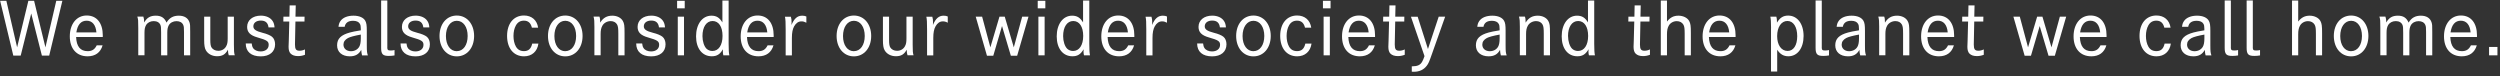 <svg width="558" height="17" viewBox="0 0 558 17" fill="none" xmlns="http://www.w3.org/2000/svg">
<rect x="0" y="0" width="558" height="17" fill="#333333" stroke="none"/>
<path d="M1.42 0.18L3.82 10.57L6.33 0.18H7.61L10.14 10.57L12.56 0.18H13.92L10.98 12.41H9.35L6.97 3.01L4.62 12.41H2.97L0.03 0.18H1.42Z" fill="white"/>
<path d="M16.99 8.27C17.07 10.37 17.93 11.42 19.57 11.42C20.53 11.42 21.14 11.04 21.59 10.12H22.9C22.44 11.72 21.27 12.57 19.55 12.57C17.1 12.57 15.58 10.87 15.58 8.12C15.58 5.37 17.08 3.46 19.36 3.46C21.64 3.46 22.94 5.21 22.94 7.86V8.26H16.99V8.27ZM21.52 7.23C21.38 5.55 20.59 4.62 19.34 4.62C18.09 4.62 17.31 5.48 17.04 7.23H21.52Z" fill="white"/>
<path d="M32 3.72C32.13 4.09 32.18 4.42 32.18 5.02C32.8 3.93 33.56 3.5 34.77 3.5C35.98 3.5 36.69 3.96 37.17 5.04C37.81 3.98 38.66 3.5 39.91 3.5C41.16 3.5 42.01 4.04 42.31 5.04C42.44 5.46 42.45 5.74 42.45 7.1V12.35H41.07V7.12C41.07 6.16 41.04 5.89 40.89 5.55C40.65 5.01 40.12 4.72 39.39 4.72C38.66 4.72 37.98 5.07 37.66 5.66C37.44 6.08 37.34 6.54 37.34 7.28V12.35H35.96V7.31C35.96 6.22 35.93 5.92 35.82 5.61C35.6 5.03 35.05 4.71 34.3 4.71C33.55 4.71 32.92 5.06 32.6 5.61C32.34 6.06 32.25 6.54 32.25 7.35V12.34H30.86V6.24C30.86 4.46 30.84 4.35 30.65 3.71H31.99L32 3.72Z" fill="white"/>
<path d="M46.94 3.72V8.94C46.94 9.76 47.02 10.27 47.2 10.57C47.49 11.05 48.05 11.34 48.72 11.34C49.49 11.34 50.13 10.97 50.48 10.33C50.74 9.88 50.82 9.4 50.82 8.57V3.72H52.21V9.99C52.21 11.41 52.24 11.78 52.4 12.34H51.06C50.93 11.94 50.9 11.72 50.88 11.09C50.29 12.16 49.63 12.55 48.45 12.55C47.36 12.55 46.42 12.05 45.95 11.22C45.68 10.77 45.57 10.07 45.57 8.95V3.72H46.95H46.94Z" fill="white"/>
<path d="M59.93 6.09C59.8 5.07 59.24 4.59 58.2 4.59C57.22 4.59 56.55 5.1 56.55 5.87C56.55 6.56 57.08 6.93 58.63 7.33C59.53 7.55 60.3 7.87 60.7 8.19C61.15 8.54 61.4 9.18 61.4 9.89C61.4 11.55 60.18 12.58 58.2 12.58C56.05 12.58 54.85 11.54 54.85 9.7H56.18C56.23 10.16 56.31 10.44 56.48 10.71C56.78 11.19 57.42 11.48 58.16 11.48C59.26 11.48 59.97 10.9 59.97 10.01C59.97 9.21 59.57 8.95 57.46 8.35C55.84 7.89 55.16 7.18 55.16 6C55.16 4.51 56.39 3.49 58.22 3.49C59.4 3.49 60.38 3.94 60.86 4.71C61.12 5.11 61.23 5.51 61.28 6.12H59.94L59.93 6.09Z" fill="white"/>
<path d="M67.98 3.72L67.96 4.81H65.94C65.86 9.24 65.84 9.76 65.84 9.93C65.84 10.99 66.08 11.32 66.85 11.32C67.27 11.32 67.62 11.24 68.07 11.03V12.23C67.49 12.44 67.06 12.52 66.52 12.52C65.78 12.52 65.24 12.33 64.87 11.96C64.57 11.66 64.41 11.19 64.41 10.44C64.41 10.14 64.41 10.1 64.46 9.05L64.57 4.81H63.24L63.26 3.72H64.6L64.65 1.21H66.01L65.95 3.72H67.98Z" fill="white"/>
<path d="M75.55 5.98C75.61 5.42 75.74 5.04 76.01 4.67C76.54 3.92 77.58 3.5 78.89 3.5C80.2 3.5 81.13 3.93 81.53 4.64C81.79 5.1 81.87 5.63 81.87 6.87V10.17C81.87 11.5 81.92 11.83 82.11 12.36H80.81C80.7 11.93 80.67 11.74 80.63 11.13C80.07 12.14 79.29 12.57 78.07 12.57C76.34 12.57 75.24 11.61 75.24 10.12C75.24 8.63 76.1 7.8 78.11 7.25C78.72 7.09 79.23 6.98 80.53 6.77V6.4C80.53 5.86 80.48 5.58 80.32 5.31C80.08 4.88 79.55 4.64 78.82 4.64C77.72 4.64 77.09 5.09 76.93 5.98H75.55ZM80.52 7.72C79.1 7.98 78.17 8.23 77.67 8.49C77 8.86 76.66 9.34 76.66 9.96C76.66 10.84 77.35 11.43 78.33 11.43C79.13 11.43 79.83 11.06 80.19 10.42C80.41 10.04 80.53 9.43 80.53 8.56V7.71L80.52 7.72Z" fill="white"/>
<path d="M86.44 10.52C86.44 11.14 86.57 11.27 87.21 11.27C87.51 11.27 87.75 11.24 88.06 11.17V12.37C87.6 12.45 87.23 12.48 86.78 12.48C85.44 12.48 85.07 12.1 85.07 10.69V0.11H86.45V10.51L86.44 10.52Z" fill="white"/>
<path d="M94.48 6.09C94.35 5.07 93.79 4.59 92.75 4.59C91.77 4.59 91.1 5.1 91.1 5.87C91.1 6.56 91.63 6.93 93.18 7.33C94.08 7.55 94.85 7.87 95.25 8.19C95.7 8.54 95.95 9.18 95.95 9.89C95.95 11.55 94.73 12.58 92.75 12.58C90.6 12.58 89.4 11.54 89.4 9.7H90.73C90.78 10.16 90.86 10.44 91.03 10.71C91.33 11.19 91.97 11.48 92.71 11.48C93.81 11.48 94.52 10.9 94.52 10.01C94.52 9.21 94.12 8.95 92.01 8.35C90.39 7.89 89.71 7.18 89.71 6C89.71 4.51 90.94 3.49 92.77 3.49C93.95 3.49 94.93 3.94 95.41 4.71C95.67 5.11 95.78 5.51 95.83 6.12H94.49L94.48 6.09Z" fill="white"/>
<path d="M101.96 3.47C104.22 3.47 105.82 5.36 105.82 8.03C105.82 10.7 104.22 12.58 101.96 12.58C99.7 12.58 98.1 10.71 98.1 8.03C98.1 5.35 99.68 3.47 101.96 3.47ZM101.96 11.42C103.4 11.42 104.38 10.06 104.38 8.03C104.38 6 103.4 4.64 101.96 4.64C100.52 4.64 99.53 6.02 99.53 8.05C99.53 10.08 100.52 11.43 101.96 11.43V11.42Z" fill="white"/>
<path d="M120.17 9.74C119.93 11.5 118.71 12.57 116.97 12.57C114.65 12.57 113.18 10.79 113.18 8.01C113.18 5.23 114.67 3.46 116.96 3.46C118.66 3.46 119.86 4.48 120.11 6.18H118.72C118.46 5.12 117.89 4.61 116.94 4.61C116.14 4.61 115.55 4.96 115.15 5.67C114.8 6.29 114.61 7.11 114.61 8.02C114.61 8.93 114.8 9.78 115.15 10.39C115.55 11.09 116.13 11.41 116.96 11.41C117.95 11.41 118.54 10.88 118.79 9.73H120.18L120.17 9.74Z" fill="white"/>
<path d="M126.17 3.47C128.43 3.47 130.03 5.36 130.03 8.03C130.03 10.7 128.43 12.58 126.17 12.58C123.91 12.58 122.31 10.71 122.31 8.03C122.31 5.35 123.89 3.47 126.17 3.47ZM126.17 11.42C127.61 11.42 128.59 10.06 128.59 8.03C128.59 6 127.61 4.64 126.17 4.64C124.73 4.64 123.74 6.02 123.74 8.05C123.74 10.08 124.73 11.43 126.17 11.43V11.42Z" fill="white"/>
<path d="M133.8 3.72C133.93 4.07 133.96 4.38 133.96 5.05C134.62 3.98 135.46 3.5 136.67 3.5C137.71 3.5 138.61 3.95 139.02 4.68C139.34 5.26 139.4 5.69 139.4 7.39V12.35H138.01V7.55C138.01 6.33 137.95 5.84 137.72 5.45C137.46 4.99 136.94 4.71 136.3 4.71C135.52 4.71 134.76 5.13 134.43 5.78C134.17 6.24 134.06 6.79 134.06 7.59V12.34H132.67V5.95C132.67 4.7 132.65 4.37 132.48 3.71H133.81L133.8 3.72Z" fill="white"/>
<path d="M147.08 6.09C146.95 5.07 146.39 4.59 145.35 4.59C144.37 4.59 143.7 5.1 143.7 5.87C143.7 6.56 144.23 6.93 145.78 7.33C146.68 7.55 147.45 7.87 147.85 8.19C148.3 8.54 148.55 9.18 148.55 9.89C148.55 11.55 147.33 12.58 145.35 12.58C143.2 12.58 142 11.54 142 9.7H143.33C143.38 10.16 143.46 10.44 143.63 10.71C143.93 11.19 144.57 11.48 145.31 11.48C146.41 11.48 147.12 10.9 147.12 10.01C147.12 9.21 146.72 8.95 144.61 8.35C142.99 7.89 142.31 7.18 142.31 6C142.31 4.51 143.54 3.49 145.37 3.49C146.55 3.49 147.53 3.94 148.01 4.71C148.27 5.11 148.38 5.51 148.43 6.12H147.09L147.08 6.09Z" fill="white"/>
<path d="M152.83 0.18V1.86H151.13V0.18H152.83ZM152.67 3.72V12.35H151.28V3.72H152.67Z" fill="white"/>
<path d="M162.63 9.77C162.63 11.13 162.68 11.85 162.79 12.35H161.45C161.37 12.01 161.34 11.81 161.34 11.5C161.34 11.37 161.34 11.26 161.37 10.99C160.7 12.13 160.01 12.56 158.87 12.56C156.74 12.56 155.36 10.82 155.36 8.11C155.36 5.4 156.75 3.5 158.79 3.5C159.89 3.5 160.58 3.92 161.24 5V0.12H162.63V9.77ZM156.79 8.06C156.79 9.23 157.16 10.35 157.7 10.88C158.05 11.2 158.5 11.38 159.01 11.38C160.39 11.38 161.27 10.08 161.27 8.02C161.27 5.96 160.42 4.69 159.05 4.69C157.68 4.69 156.79 6 156.79 8.07V8.06Z" fill="white"/>
<path d="M166.73 8.27C166.81 10.37 167.67 11.42 169.31 11.42C170.27 11.42 170.88 11.04 171.33 10.12H172.64C172.18 11.72 171.01 12.57 169.29 12.57C166.84 12.57 165.32 10.87 165.32 8.12C165.32 5.37 166.82 3.46 169.1 3.46C171.38 3.46 172.68 5.21 172.68 7.86V8.26H166.73V8.27ZM171.26 7.23C171.12 5.55 170.33 4.62 169.08 4.62C167.83 4.62 167.05 5.48 166.78 7.23H171.26Z" fill="white"/>
<path d="M176.52 3.72C176.65 4.14 176.68 4.47 176.68 4.97C176.68 5.18 176.68 5.32 176.66 5.58C177.25 4.14 177.99 3.5 179.05 3.5C179.42 3.5 179.75 3.56 179.98 3.68V5.07C179.56 4.85 179.28 4.77 178.88 4.77C178.22 4.77 177.68 5.14 177.28 5.83C176.91 6.47 176.75 7.27 176.75 8.5V12.36H175.36V6.63C175.36 4.95 175.33 4.34 175.2 3.73H176.53L176.52 3.72Z" fill="white"/>
<path d="M190.59 3.47C192.85 3.47 194.45 5.36 194.45 8.03C194.45 10.7 192.85 12.58 190.59 12.58C188.33 12.58 186.73 10.71 186.73 8.03C186.73 5.35 188.31 3.47 190.59 3.47ZM190.59 11.42C192.03 11.42 193.01 10.06 193.01 8.03C193.01 6 192.03 4.64 190.59 4.64C189.15 4.64 188.16 6.02 188.16 8.05C188.16 10.08 189.15 11.43 190.59 11.43V11.42Z" fill="white"/>
<path d="M198.44 3.72V8.94C198.44 9.76 198.52 10.27 198.7 10.57C198.99 11.05 199.55 11.34 200.22 11.34C200.99 11.34 201.63 10.97 201.98 10.33C202.24 9.88 202.32 9.4 202.32 8.57V3.72H203.71V9.99C203.71 11.41 203.74 11.78 203.9 12.34H202.56C202.43 11.94 202.4 11.72 202.38 11.09C201.79 12.16 201.13 12.55 199.95 12.55C198.86 12.55 197.92 12.05 197.45 11.22C197.18 10.77 197.07 10.07 197.07 8.95V3.72H198.45H198.44Z" fill="white"/>
<path d="M208.09 3.72C208.22 4.14 208.25 4.47 208.25 4.97C208.25 5.18 208.25 5.32 208.23 5.58C208.82 4.14 209.56 3.5 210.61 3.5C210.98 3.5 211.31 3.56 211.54 3.68V5.07C211.12 4.85 210.83 4.77 210.44 4.77C209.78 4.77 209.24 5.14 208.84 5.83C208.47 6.47 208.31 7.27 208.31 8.5V12.36H206.92V6.63C206.92 4.95 206.89 4.34 206.76 3.73H208.09V3.72Z" fill="white"/>
<path d="M219.21 3.72L221.05 10.57L223.08 3.72H224.26L226.28 10.57L228.15 3.72H229.56L227.03 12.44H225.62L223.65 5.81L221.7 12.44H220.29L217.78 3.72H219.2H219.21Z" fill="white"/>
<path d="M233.32 0.18V1.86H231.62V0.18H233.32ZM233.16 3.72V12.35H231.77V3.72H233.16Z" fill="white"/>
<path d="M243.13 9.77C243.13 11.13 243.18 11.85 243.29 12.35H241.95C241.87 12.01 241.84 11.81 241.84 11.5C241.84 11.37 241.84 11.26 241.87 10.99C241.2 12.13 240.51 12.56 239.37 12.56C237.24 12.56 235.86 10.82 235.86 8.11C235.86 5.4 237.25 3.5 239.29 3.5C240.39 3.5 241.08 3.92 241.74 5V0.12H243.13V9.77ZM237.29 8.06C237.29 9.23 237.66 10.35 238.2 10.88C238.55 11.2 239 11.38 239.51 11.38C240.89 11.38 241.77 10.08 241.77 8.02C241.77 5.96 240.92 4.69 239.55 4.69C238.18 4.69 237.29 6 237.29 8.07V8.06Z" fill="white"/>
<path d="M247.22 8.27C247.3 10.37 248.16 11.42 249.8 11.42C250.76 11.42 251.37 11.04 251.82 10.12H253.13C252.67 11.72 251.5 12.57 249.78 12.57C247.33 12.57 245.81 10.87 245.81 8.12C245.81 5.37 247.31 3.46 249.59 3.46C251.87 3.46 253.18 5.21 253.18 7.86V8.26H247.22V8.27ZM251.75 7.23C251.61 5.55 250.82 4.62 249.57 4.62C248.32 4.62 247.54 5.48 247.27 7.23H251.75Z" fill="white"/>
<path d="M257.01 3.72C257.14 4.14 257.17 4.47 257.17 4.97C257.17 5.18 257.17 5.32 257.15 5.58C257.74 4.14 258.48 3.5 259.54 3.5C259.91 3.5 260.24 3.56 260.47 3.68V5.07C260.05 4.85 259.77 4.77 259.37 4.77C258.71 4.77 258.17 5.14 257.77 5.83C257.4 6.47 257.24 7.27 257.24 8.5V12.36H255.85V6.63C255.85 4.95 255.82 4.34 255.69 3.73H257.02L257.01 3.72Z" fill="white"/>
<path d="M272.28 6.09C272.15 5.07 271.59 4.59 270.55 4.59C269.57 4.59 268.9 5.1 268.9 5.87C268.9 6.56 269.43 6.93 270.98 7.33C271.88 7.55 272.65 7.87 273.05 8.19C273.5 8.54 273.75 9.18 273.75 9.89C273.75 11.55 272.53 12.58 270.55 12.58C268.4 12.58 267.2 11.54 267.2 9.7H268.53C268.58 10.16 268.66 10.44 268.83 10.71C269.13 11.19 269.77 11.48 270.51 11.48C271.61 11.48 272.32 10.9 272.32 10.01C272.32 9.21 271.92 8.95 269.81 8.35C268.19 7.89 267.51 7.18 267.51 6C267.51 4.51 268.74 3.49 270.57 3.49C271.75 3.49 272.73 3.94 273.21 4.71C273.47 5.11 273.58 5.51 273.63 6.12H272.29L272.28 6.09Z" fill="white"/>
<path d="M279.77 3.47C282.03 3.47 283.63 5.36 283.63 8.03C283.63 10.7 282.03 12.58 279.77 12.58C277.51 12.58 275.91 10.71 275.91 8.03C275.91 5.35 277.49 3.47 279.77 3.47ZM279.77 11.42C281.21 11.42 282.19 10.06 282.19 8.03C282.19 6 281.21 4.64 279.77 4.64C278.33 4.64 277.34 6.02 277.34 8.05C277.34 10.08 278.33 11.43 279.77 11.43V11.42Z" fill="white"/>
<path d="M292.73 9.74C292.49 11.5 291.27 12.57 289.53 12.57C287.21 12.57 285.74 10.79 285.74 8.01C285.74 5.23 287.23 3.46 289.52 3.46C291.22 3.46 292.42 4.48 292.67 6.18H291.28C291.02 5.12 290.45 4.61 289.5 4.61C288.7 4.61 288.11 4.96 287.71 5.67C287.36 6.29 287.17 7.11 287.17 8.02C287.17 8.93 287.36 9.78 287.71 10.39C288.11 11.09 288.69 11.41 289.52 11.41C290.51 11.41 291.1 10.88 291.35 9.73H292.74L292.73 9.74Z" fill="white"/>
<path d="M296.98 0.18V1.86H295.28V0.18H296.98ZM296.82 3.72V12.35H295.43V3.72H296.82Z" fill="white"/>
<path d="M300.95 8.27C301.03 10.37 301.89 11.42 303.53 11.42C304.49 11.42 305.1 11.04 305.55 10.12H306.86C306.4 11.72 305.23 12.57 303.51 12.57C301.06 12.57 299.54 10.87 299.54 8.12C299.54 5.37 301.04 3.46 303.32 3.46C305.6 3.46 306.91 5.21 306.91 7.86V8.26H300.95V8.27ZM305.48 7.23C305.34 5.55 304.55 4.62 303.3 4.62C302.05 4.62 301.27 5.48 301 7.23H305.48Z" fill="white"/>
<path d="M313.45 3.72L313.43 4.81H311.41C311.33 9.24 311.31 9.76 311.31 9.93C311.31 10.99 311.55 11.32 312.32 11.32C312.74 11.32 313.09 11.24 313.54 11.03V12.23C312.96 12.44 312.53 12.52 311.99 12.52C311.25 12.52 310.71 12.33 310.34 11.96C310.04 11.66 309.88 11.19 309.88 10.44C309.88 10.14 309.88 10.1 309.93 9.05L310.04 4.81H308.71L308.73 3.72H310.07L310.12 1.21H311.48L311.42 3.72H313.45Z" fill="white"/>
<path d="M316.42 3.72L318.72 10.94L321.12 3.72H322.56L319.69 11.82C318.99 13.84 318.84 14.16 318.44 14.69C317.77 15.57 316.79 16.02 315.56 16.02C315.45 16.02 315.27 16.02 315.11 16V14.8H315.24C316.38 14.8 317.02 14.5 317.42 13.78C317.63 13.4 317.68 13.27 317.95 12.53L314.92 3.73H316.41L316.42 3.72Z" fill="white"/>
<path d="M329.73 5.98C329.79 5.42 329.92 5.04 330.19 4.67C330.72 3.92 331.76 3.5 333.07 3.5C334.38 3.5 335.31 3.93 335.71 4.64C335.97 5.1 336.05 5.63 336.05 6.87V10.17C336.05 11.5 336.1 11.83 336.29 12.36H334.99C334.88 11.93 334.85 11.74 334.81 11.13C334.25 12.14 333.47 12.57 332.25 12.57C330.52 12.57 329.42 11.61 329.42 10.12C329.42 8.63 330.28 7.8 332.29 7.25C332.9 7.09 333.41 6.98 334.71 6.77V6.4C334.71 5.86 334.66 5.58 334.5 5.31C334.26 4.88 333.73 4.64 333 4.64C331.9 4.64 331.27 5.09 331.11 5.98H329.73ZM334.71 7.72C333.29 7.98 332.36 8.23 331.86 8.49C331.19 8.86 330.85 9.34 330.85 9.96C330.85 10.84 331.54 11.43 332.52 11.43C333.32 11.43 334.02 11.06 334.38 10.42C334.6 10.04 334.72 9.43 334.72 8.56V7.71L334.71 7.72Z" fill="white"/>
<path d="M340.36 3.72C340.49 4.07 340.52 4.38 340.52 5.05C341.18 3.98 342.02 3.5 343.23 3.5C344.27 3.5 345.17 3.95 345.58 4.68C345.9 5.26 345.96 5.69 345.96 7.39V12.35H344.57V7.55C344.57 6.33 344.51 5.84 344.28 5.45C344.02 4.99 343.5 4.71 342.86 4.71C342.08 4.71 341.32 5.13 340.99 5.78C340.73 6.24 340.62 6.79 340.62 7.59V12.34H339.23V5.95C339.23 4.7 339.21 4.37 339.04 3.71H340.37L340.36 3.72Z" fill="white"/>
<path d="M355.83 9.77C355.83 11.13 355.88 11.85 355.99 12.35H354.65C354.57 12.01 354.54 11.81 354.54 11.5C354.54 11.37 354.54 11.26 354.57 10.99C353.9 12.13 353.21 12.56 352.07 12.56C349.94 12.56 348.57 10.82 348.57 8.11C348.57 5.4 349.96 3.5 351.99 3.5C353.09 3.5 353.78 3.92 354.44 5V0.12H355.83V9.77ZM349.99 8.06C349.99 9.23 350.36 10.35 350.9 10.88C351.25 11.2 351.7 11.38 352.21 11.38C353.59 11.38 354.47 10.08 354.47 8.02C354.47 5.96 353.62 4.69 352.24 4.69C350.86 4.69 349.98 6 349.98 8.07L349.99 8.06Z" fill="white"/>
<path d="M368.18 3.72L368.16 4.81H366.14C366.06 9.24 366.04 9.76 366.04 9.93C366.04 10.99 366.28 11.32 367.05 11.32C367.47 11.32 367.82 11.24 368.27 11.03V12.23C367.69 12.44 367.26 12.52 366.72 12.52C365.98 12.52 365.44 12.33 365.07 11.96C364.77 11.66 364.61 11.19 364.61 10.44C364.61 10.14 364.61 10.1 364.66 9.05L364.77 4.81H363.44L363.46 3.72H364.8L364.85 1.21H366.21L366.15 3.72H368.18Z" fill="white"/>
<path d="M372.07 0.12V4.81C372.78 3.9 373.56 3.5 374.63 3.5C375.7 3.5 376.65 3.98 377.03 4.7C377.33 5.28 377.4 5.76 377.4 7.39V12.35H376.02V7.55C376.02 6.38 375.96 5.9 375.73 5.5C375.44 5 374.91 4.72 374.26 4.72C373.49 4.72 372.79 5.12 372.45 5.76C372.18 6.26 372.07 6.82 372.07 7.66V12.35H370.69V0.12H372.07Z" fill="white"/>
<path d="M381.43 8.27C381.51 10.37 382.37 11.42 384.01 11.42C384.97 11.42 385.58 11.04 386.03 10.12H387.34C386.88 11.72 385.71 12.57 383.99 12.57C381.54 12.57 380.02 10.87 380.02 8.12C380.02 5.37 381.52 3.46 383.8 3.46C386.08 3.46 387.38 5.21 387.38 7.86V8.26H381.43V8.27ZM385.96 7.23C385.82 5.55 385.03 4.62 383.78 4.62C382.53 4.62 381.75 5.48 381.48 7.23H385.96Z" fill="white"/>
<path d="M395.3 6.3C395.3 4.94 395.25 4.2 395.14 3.72H396.48C396.59 4.07 396.61 4.31 396.62 5.05C397.28 3.95 398.01 3.48 399.12 3.48C401.17 3.48 402.56 5.32 402.56 8.03C402.56 10.74 401.2 12.56 399.17 12.56C398.1 12.56 397.33 12.11 396.67 11.1V15.97H395.29V6.3H395.3ZM396.66 8.06C396.66 10.06 397.59 11.37 399 11.37C400.31 11.37 401.14 10.11 401.14 8.07C401.14 6.03 400.29 4.68 398.95 4.68C397.61 4.68 396.66 6.01 396.66 8.06Z" fill="white"/>
<path d="M406.61 10.52C406.61 11.14 406.74 11.27 407.38 11.27C407.68 11.27 407.92 11.24 408.23 11.17V12.37C407.77 12.45 407.4 12.48 406.95 12.48C405.61 12.48 405.24 12.1 405.24 10.69V0.11H406.62V10.51L406.61 10.52Z" fill="white"/>
<path d="M409.94 5.98C410 5.42 410.13 5.04 410.4 4.67C410.93 3.92 411.97 3.5 413.28 3.5C414.59 3.5 415.52 3.93 415.92 4.64C416.18 5.1 416.26 5.63 416.26 6.87V10.17C416.26 11.5 416.31 11.83 416.5 12.36H415.2C415.09 11.93 415.06 11.74 415.02 11.13C414.46 12.14 413.68 12.57 412.46 12.57C410.73 12.57 409.63 11.61 409.63 10.12C409.63 8.63 410.49 7.8 412.5 7.25C413.11 7.09 413.62 6.98 414.92 6.77V6.4C414.92 5.86 414.87 5.58 414.71 5.31C414.47 4.88 413.94 4.64 413.21 4.64C412.11 4.64 411.48 5.09 411.32 5.98H409.94ZM414.92 7.72C413.5 7.98 412.57 8.23 412.07 8.49C411.4 8.86 411.06 9.34 411.06 9.96C411.06 10.84 411.75 11.43 412.73 11.43C413.53 11.43 414.23 11.06 414.59 10.42C414.81 10.04 414.93 9.43 414.93 8.56V7.71L414.92 7.72Z" fill="white"/>
<path d="M420.56 3.72C420.69 4.07 420.72 4.38 420.72 5.05C421.38 3.98 422.22 3.5 423.43 3.5C424.47 3.5 425.37 3.95 425.78 4.68C426.1 5.26 426.16 5.69 426.16 7.39V12.35H424.77V7.55C424.77 6.33 424.71 5.84 424.48 5.45C424.22 4.99 423.7 4.71 423.06 4.71C422.28 4.71 421.52 5.13 421.19 5.78C420.93 6.24 420.82 6.79 420.82 7.59V12.34H419.43V5.95C419.43 4.7 419.41 4.37 419.24 3.71H420.57L420.56 3.72Z" fill="white"/>
<path d="M430.2 8.27C430.28 10.37 431.14 11.42 432.78 11.42C433.74 11.42 434.35 11.04 434.8 10.12H436.11C435.65 11.72 434.48 12.57 432.76 12.57C430.31 12.57 428.79 10.87 428.79 8.12C428.79 5.37 430.29 3.46 432.57 3.46C434.85 3.46 436.16 5.21 436.16 7.86V8.26H430.2V8.27ZM434.73 7.23C434.59 5.55 433.8 4.62 432.55 4.62C431.3 4.62 430.52 5.48 430.25 7.23H434.73Z" fill="white"/>
<path d="M442.69 3.72L442.67 4.81H440.65C440.57 9.24 440.55 9.76 440.55 9.93C440.55 10.99 440.79 11.32 441.56 11.32C441.98 11.32 442.33 11.24 442.78 11.03V12.23C442.2 12.44 441.77 12.52 441.23 12.52C440.49 12.52 439.95 12.33 439.58 11.96C439.28 11.66 439.12 11.19 439.12 10.44C439.12 10.14 439.12 10.1 439.17 9.05L439.28 4.81H437.95L437.97 3.72H439.31L439.36 1.21H440.72L440.66 3.72H442.69Z" fill="white"/>
<path d="M450.82 3.72L452.66 10.57L454.69 3.72H455.87L457.89 10.57L459.76 3.72H461.17L458.64 12.44H457.23L455.26 5.81L453.31 12.44H451.9L449.39 3.72H450.81H450.82Z" fill="white"/>
<path d="M464.23 8.27C464.31 10.37 465.17 11.42 466.81 11.42C467.77 11.42 468.38 11.04 468.83 10.12H470.14C469.68 11.72 468.51 12.57 466.79 12.57C464.34 12.57 462.82 10.87 462.82 8.12C462.82 5.37 464.32 3.46 466.6 3.46C468.88 3.46 470.18 5.21 470.18 7.86V8.26H464.23V8.27ZM468.76 7.23C468.62 5.55 467.83 4.62 466.58 4.62C465.33 4.62 464.55 5.48 464.28 7.23H468.76Z" fill="white"/>
<path d="M484.53 9.74C484.29 11.5 483.07 12.57 481.33 12.57C479.01 12.57 477.54 10.79 477.54 8.01C477.54 5.23 479.03 3.46 481.32 3.46C483.02 3.46 484.22 4.48 484.47 6.18H483.08C482.82 5.12 482.25 4.61 481.3 4.61C480.5 4.61 479.91 4.96 479.51 5.67C479.16 6.29 478.97 7.11 478.97 8.02C478.97 8.93 479.16 9.78 479.51 10.39C479.91 11.09 480.49 11.41 481.32 11.41C482.31 11.41 482.9 10.88 483.14 9.73H484.53V9.74Z" fill="white"/>
<path d="M487.03 5.98C487.09 5.42 487.22 5.04 487.49 4.67C488.02 3.92 489.06 3.5 490.37 3.5C491.68 3.5 492.61 3.93 493.01 4.64C493.27 5.1 493.35 5.63 493.35 6.87V10.17C493.35 11.5 493.4 11.83 493.59 12.36H492.29C492.18 11.93 492.15 11.74 492.11 11.13C491.55 12.14 490.77 12.57 489.55 12.57C487.82 12.57 486.72 11.61 486.72 10.12C486.72 8.63 487.58 7.8 489.59 7.25C490.2 7.09 490.71 6.98 492.01 6.77V6.4C492.01 5.86 491.96 5.58 491.8 5.31C491.56 4.88 491.03 4.64 490.3 4.64C489.2 4.64 488.57 5.09 488.41 5.98H487.03ZM492.01 7.72C490.59 7.98 489.66 8.23 489.16 8.49C488.49 8.86 488.15 9.34 488.15 9.96C488.15 10.84 488.84 11.43 489.82 11.43C490.62 11.43 491.32 11.06 491.68 10.42C491.9 10.04 492.02 9.43 492.02 8.56V7.71L492.01 7.72Z" fill="white"/>
<path d="M497.92 10.52C497.92 11.14 498.05 11.27 498.69 11.27C498.99 11.27 499.23 11.24 499.54 11.17V12.37C499.08 12.45 498.71 12.48 498.26 12.48C496.92 12.48 496.55 12.1 496.55 10.69V0.11H497.93V10.51L497.92 10.52Z" fill="white"/>
<path d="M502.82 10.52C502.82 11.14 502.95 11.27 503.59 11.27C503.89 11.27 504.13 11.24 504.44 11.17V12.37C503.98 12.45 503.61 12.48 503.16 12.48C501.82 12.48 501.45 12.1 501.45 10.69V0.11H502.83V10.51L502.82 10.52Z" fill="white"/>
<path d="M512.96 0.12V4.81C513.67 3.9 514.45 3.5 515.52 3.5C516.59 3.5 517.54 3.98 517.92 4.7C518.22 5.28 518.29 5.76 518.29 7.39V12.35H516.91V7.55C516.91 6.38 516.85 5.9 516.62 5.5C516.33 5 515.8 4.72 515.15 4.72C514.38 4.72 513.68 5.12 513.34 5.76C513.07 6.26 512.96 6.82 512.96 7.66V12.35H511.58V0.12H512.96Z" fill="white"/>
<path d="M524.77 3.47C527.03 3.47 528.63 5.36 528.63 8.03C528.63 10.7 527.03 12.58 524.77 12.58C522.51 12.58 520.91 10.71 520.91 8.03C520.91 5.35 522.49 3.47 524.77 3.47ZM524.77 11.42C526.21 11.42 527.19 10.06 527.19 8.03C527.19 6 526.21 4.64 524.77 4.64C523.33 4.64 522.34 6.02 522.34 8.05C522.34 10.08 523.33 11.43 524.77 11.43V11.42Z" fill="white"/>
<path d="M532.43 3.72C532.56 4.09 532.61 4.42 532.61 5.02C533.23 3.93 533.99 3.5 535.2 3.5C536.41 3.5 537.12 3.96 537.6 5.04C538.24 3.98 539.09 3.5 540.34 3.5C541.59 3.5 542.44 4.04 542.74 5.04C542.87 5.46 542.88 5.74 542.88 7.1V12.35H541.5V7.12C541.5 6.16 541.47 5.89 541.32 5.55C541.08 5.01 540.55 4.72 539.82 4.72C539.09 4.72 538.41 5.07 538.09 5.66C537.87 6.08 537.77 6.54 537.77 7.28V12.35H536.39V7.31C536.39 6.22 536.36 5.92 536.25 5.61C536.03 5.03 535.48 4.71 534.73 4.71C533.98 4.71 533.35 5.06 533.03 5.61C532.77 6.06 532.68 6.54 532.68 7.35V12.34H531.29V6.24C531.29 4.46 531.27 4.35 531.08 3.71H532.42L532.43 3.72Z" fill="white"/>
<path d="M546.91 8.27C546.99 10.37 547.85 11.42 549.49 11.42C550.45 11.42 551.06 11.04 551.51 10.12H552.82C552.36 11.72 551.19 12.57 549.47 12.57C547.02 12.57 545.5 10.87 545.5 8.12C545.5 5.37 547 3.46 549.28 3.46C551.56 3.46 552.86 5.21 552.86 7.86V8.26H546.91V8.27ZM551.44 7.23C551.3 5.55 550.51 4.62 549.26 4.62C548.01 4.62 547.23 5.48 546.96 7.23H551.44Z" fill="white"/>
<path d="M557.43 10.48V12.35H555.56V10.48H557.43Z" fill="white"/>
</svg>
